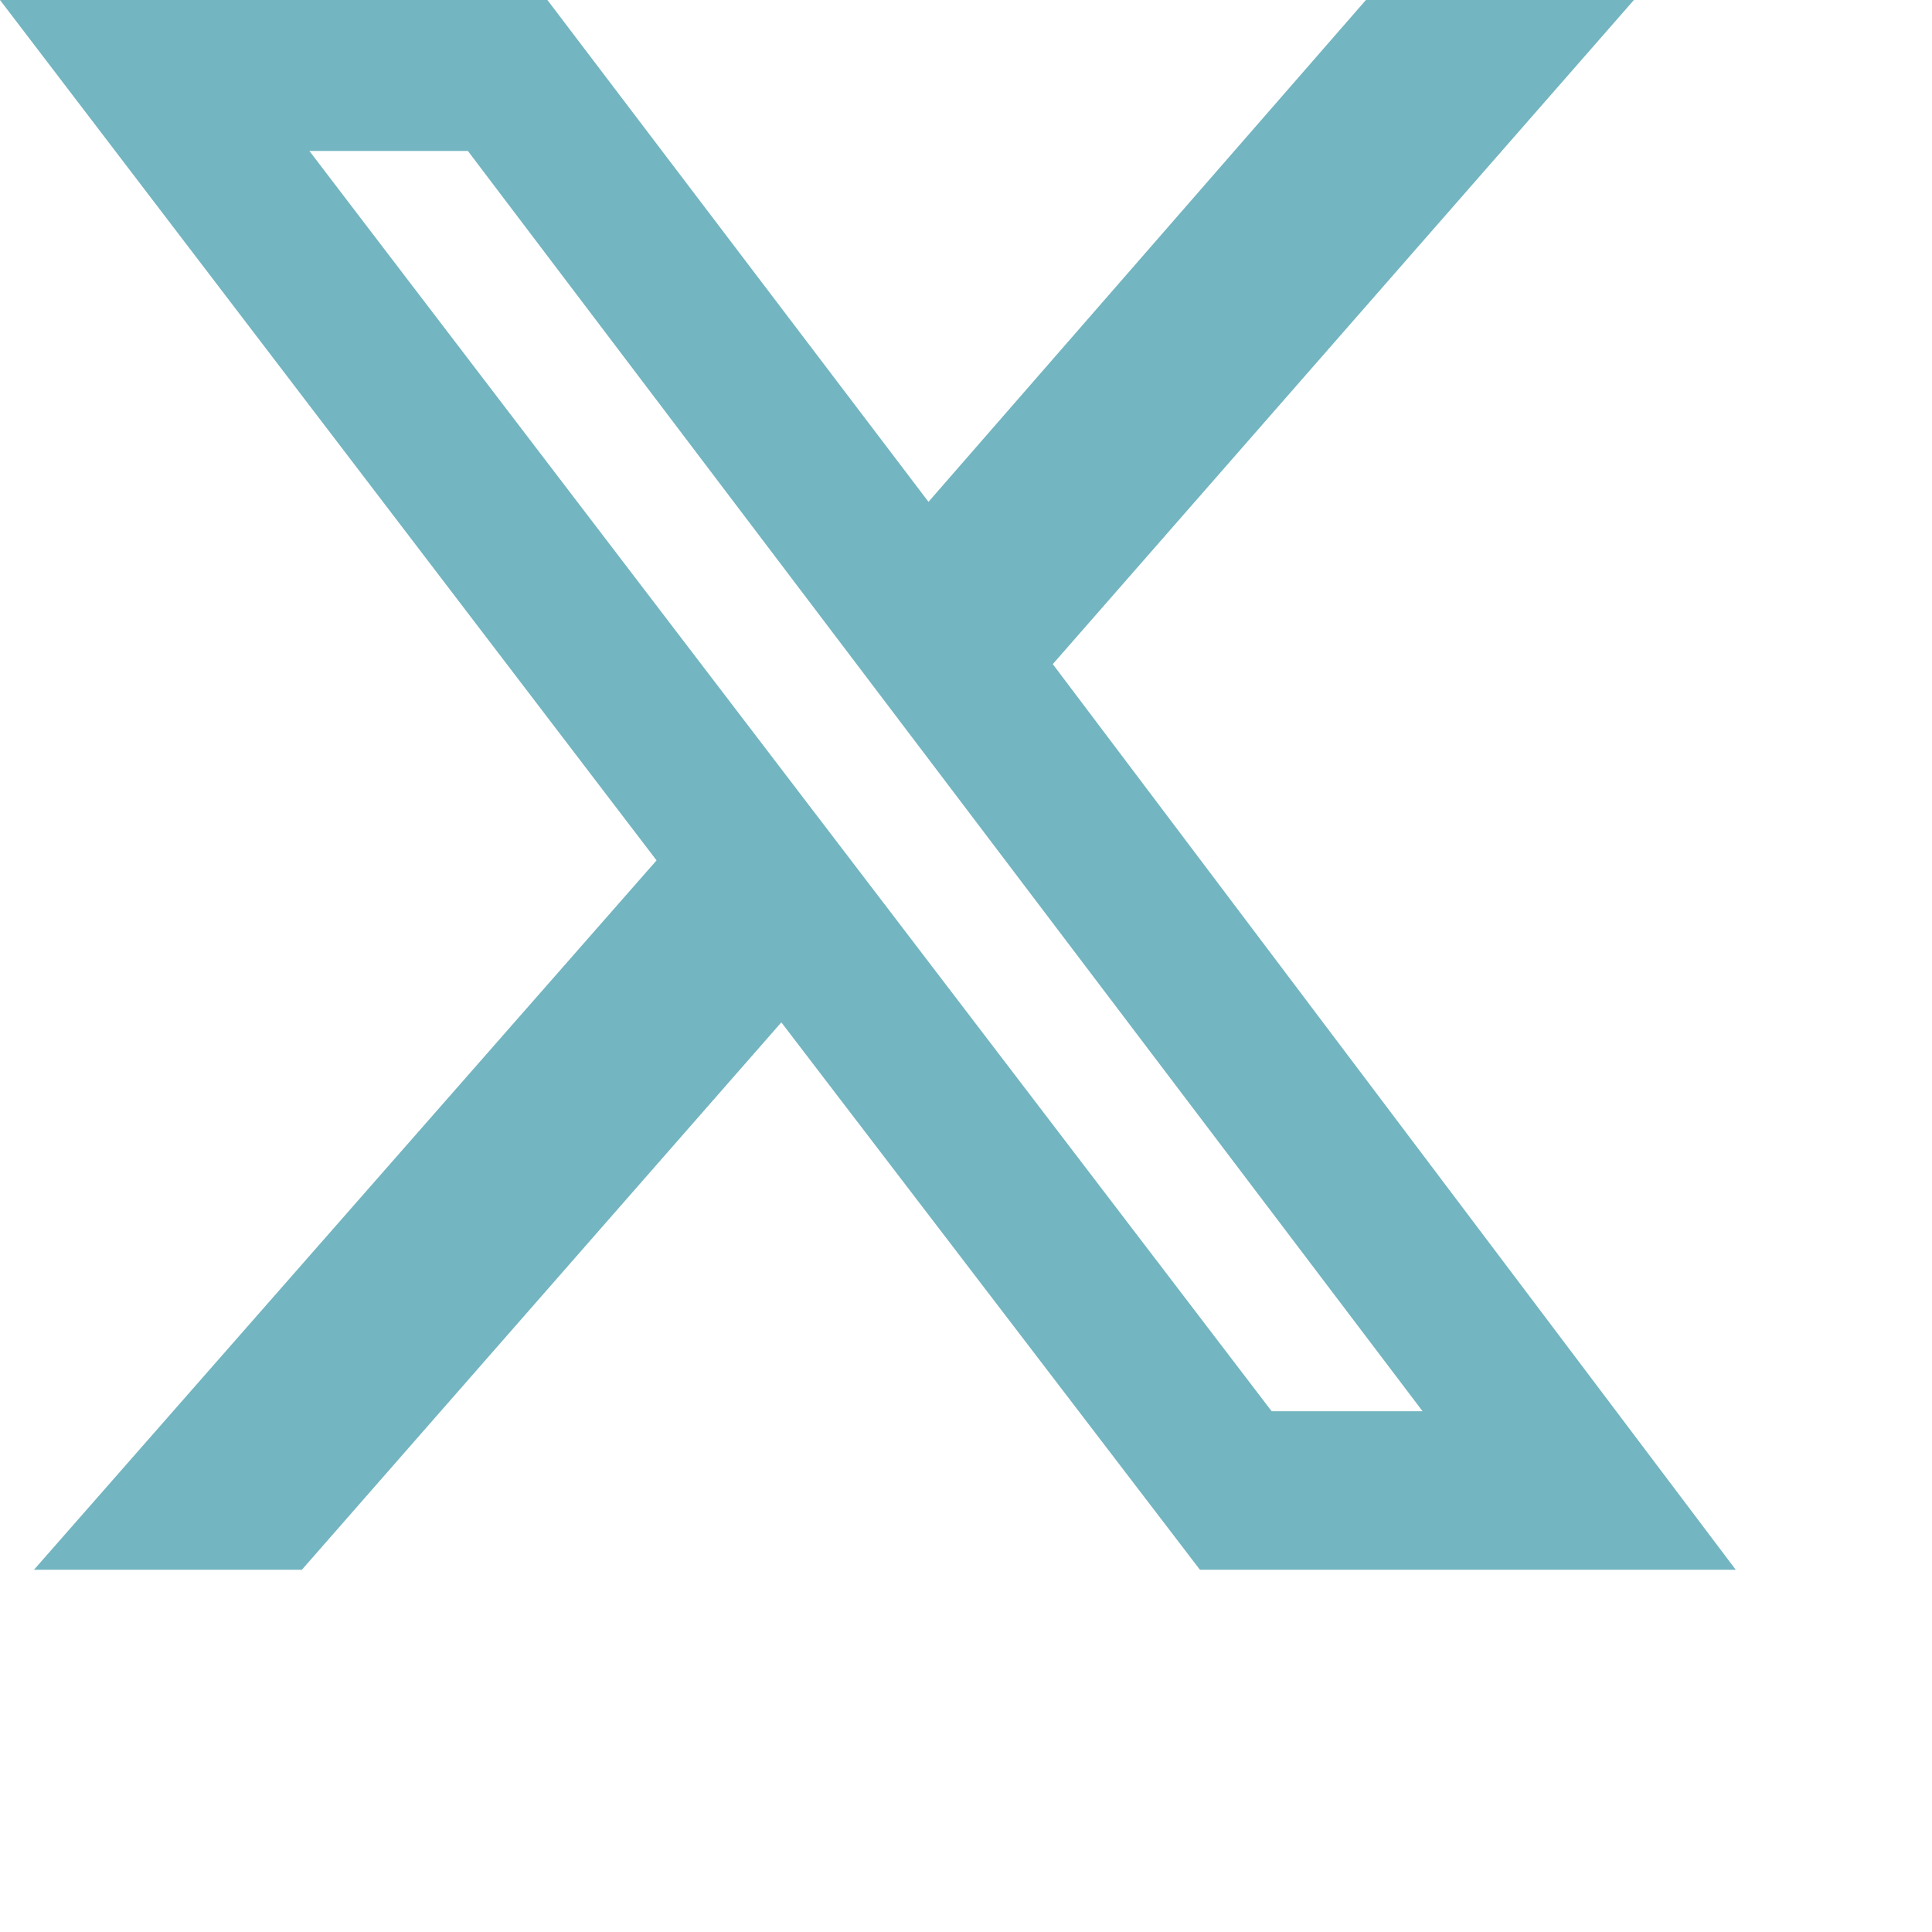 <svg xmlns="http://www.w3.org/2000/svg" width="24" height="24" viewBox="0 0 24 24"><path d="M6.234-18.75h3.329L2.344-10.5 10.828.75H4.172l-5.2-6.8-5.956 6.8h-3.328l7.734-8.812-8.156-10.688h6.8L.8-12.516ZM5.063-1.219h1.875l-11.86-15.656h-1.969Z" data-name="Path 5580" style="fill:#73b5c1" transform="translate(10.734 18.75)"/></svg>